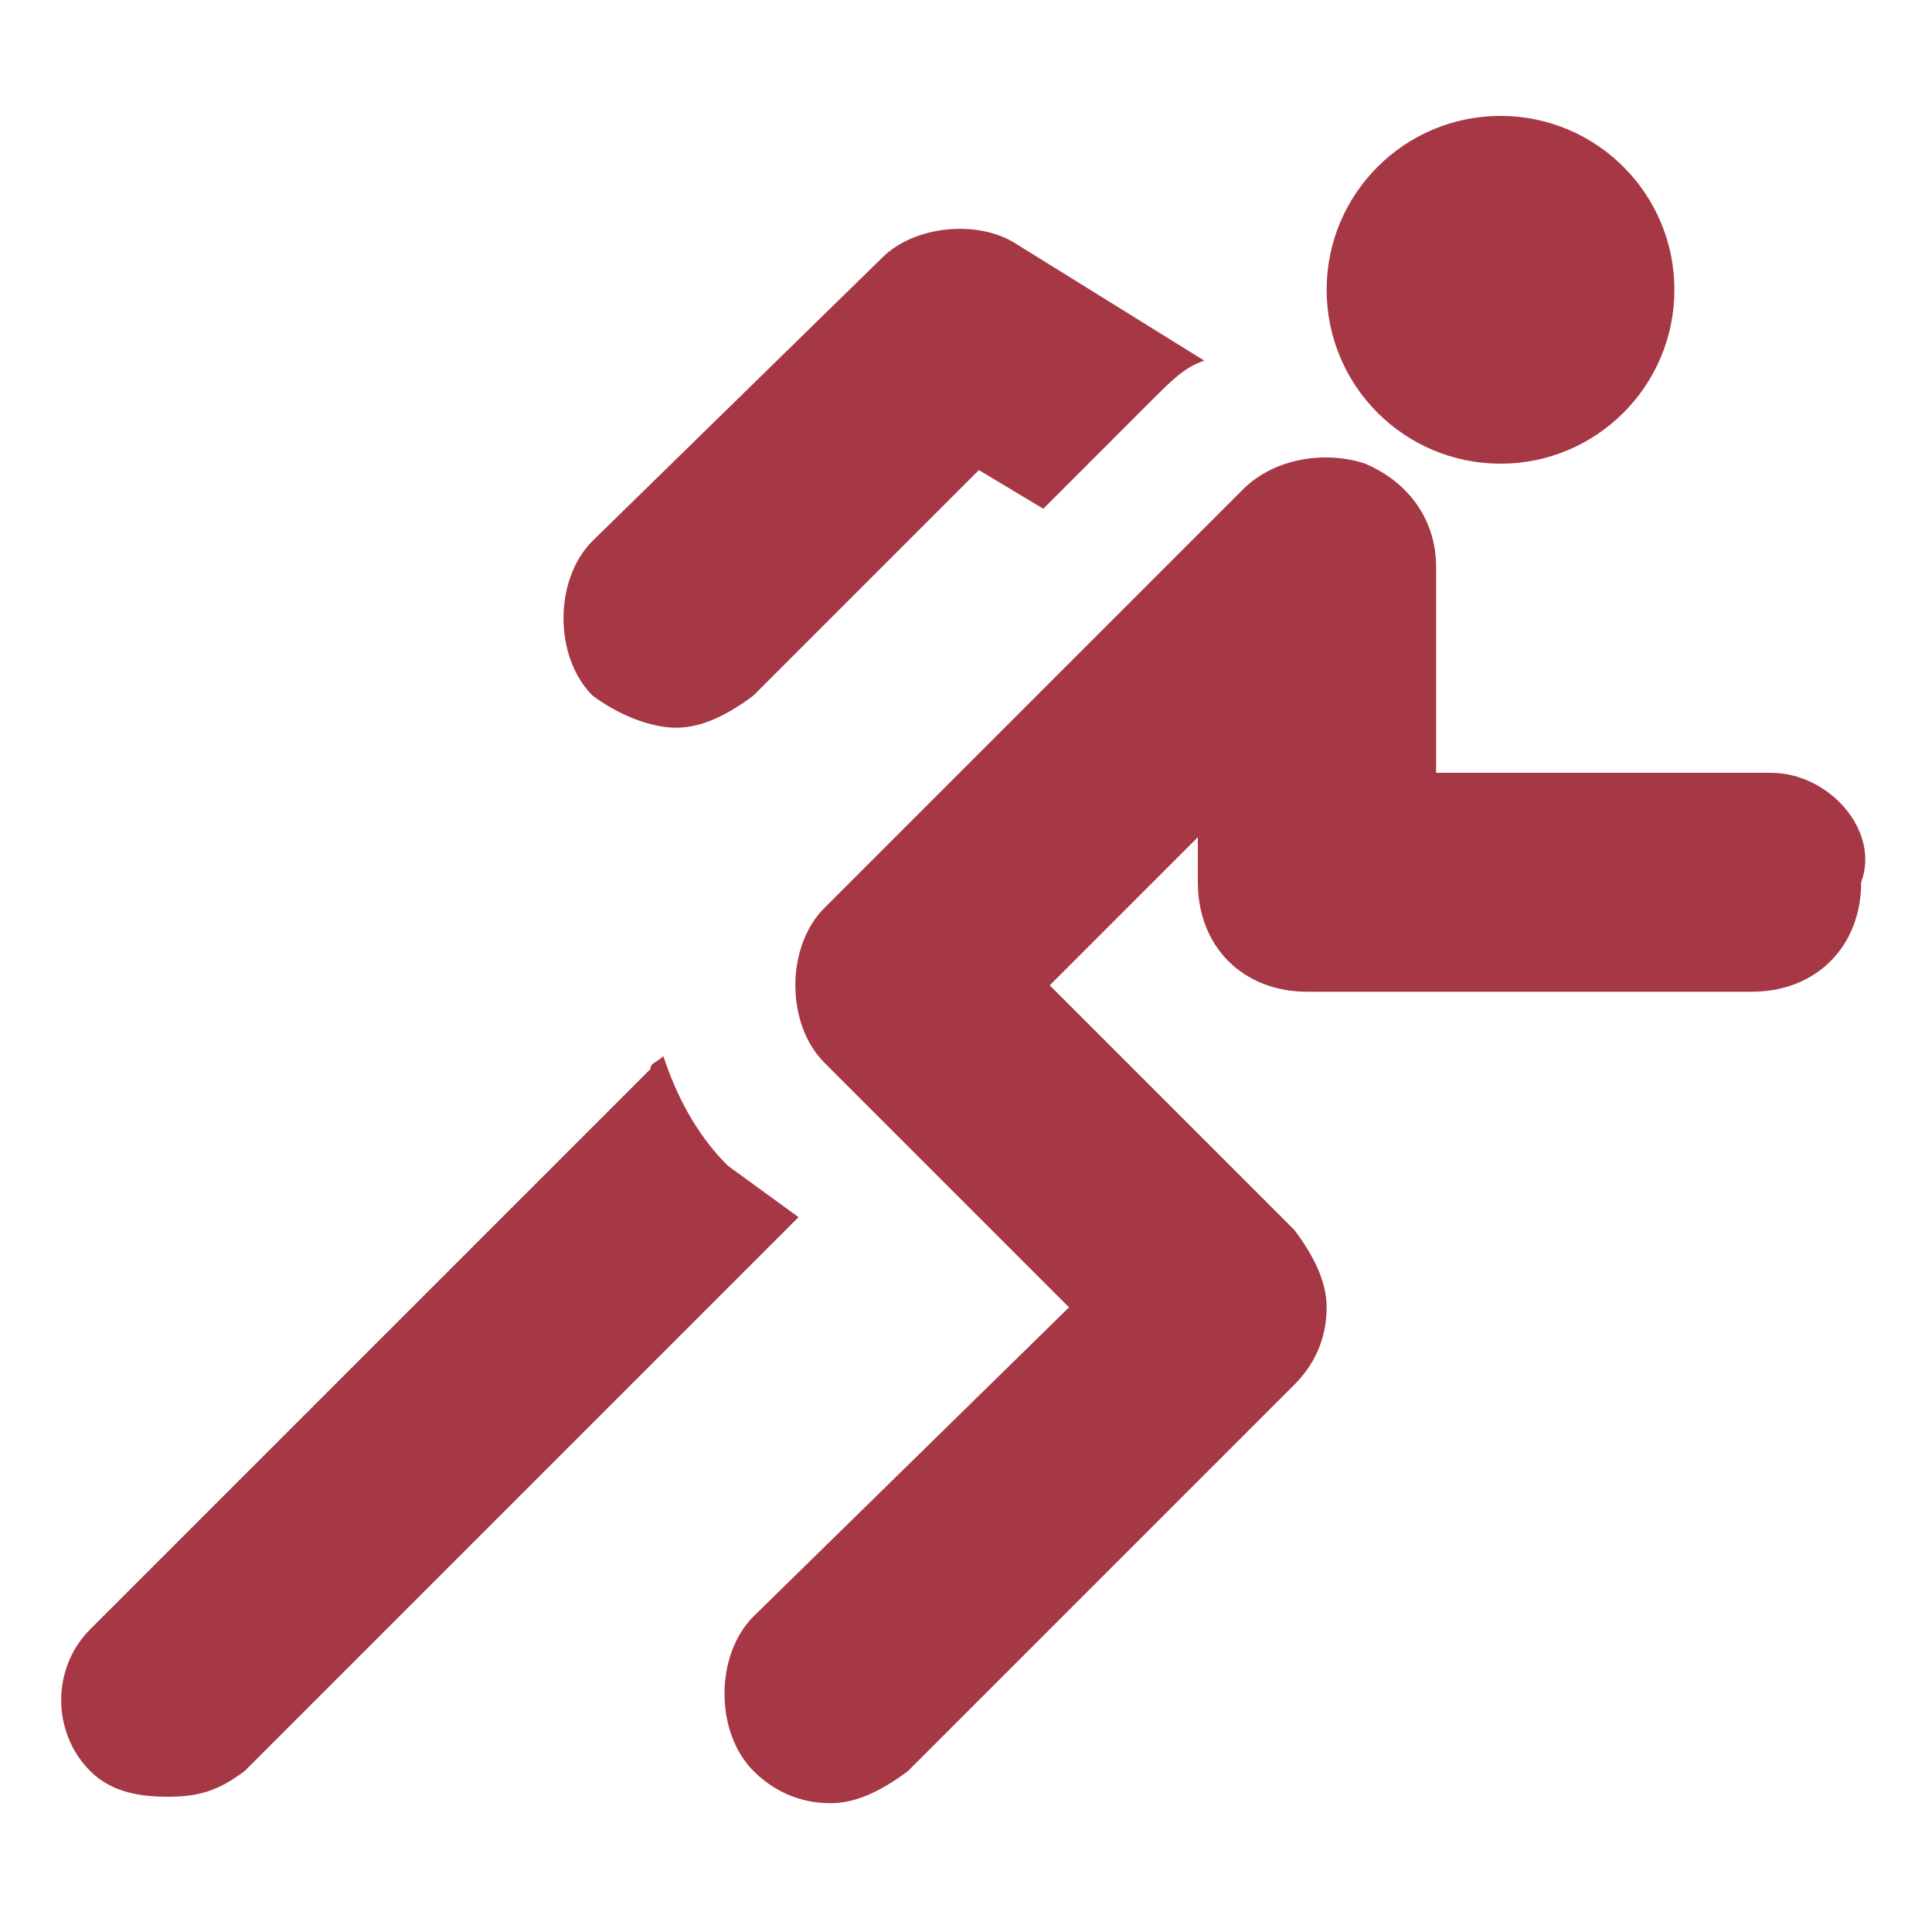 <?xml version="1.0" encoding="utf-8"?>
<!-- Generator: Adobe Illustrator 21.1.0, SVG Export Plug-In . SVG Version: 6.00 Build 0)  -->
<svg version="1.1" id="Calque_1" xmlns="http://www.w3.org/2000/svg" xmlns:xlink="http://www.w3.org/1999/xlink" x="0px" y="0px"
	 viewBox="0 0 30 30" style="enable-background:new 0 0 30 30;" xml:space="preserve">
<style type="text/css">
	.st0{fill:#A63845;}
</style>
<g>
	<path class="st0" d="M27.5,12h-5.2V8.8c0-0.7-0.4-1.3-1.1-1.6c-0.6-0.2-1.4-0.1-1.9,0.4l-6.5,6.5c-0.6,0.6-0.6,1.8,0,2.4l3.8,3.8
		l-4.9,4.8c-0.6,0.6-0.6,1.8,0,2.4c0.3,0.3,0.7,0.5,1.2,0.5c0.4,0,0.8-0.2,1.2-0.5l6-6c0.3-0.3,0.5-0.7,0.5-1.2
		c0-0.4-0.2-0.8-0.5-1.2l-3.8-3.8l2.3-2.3v0.7c0,1,0.7,1.7,1.7,1.7h6.9c1,0,1.7-0.7,1.7-1.7C29.2,12.9,28.4,12,27.5,12z"/>
	<path class="st0" d="M10.5,11.3c0.4,0,0.8-0.2,1.2-0.5l3.5-3.5l1,0.6l1.7-1.7c0.3-0.3,0.5-0.5,0.8-0.6l-2.9-1.8
		c-0.6-0.4-1.6-0.3-2.1,0.2L9.2,8.4c-0.6,0.6-0.6,1.8,0,2.4C9.6,11.1,10.1,11.3,10.5,11.3z"/>
	<path class="st0" d="M11.3,18.1c-0.5-0.5-0.8-1.1-1-1.7c-0.1,0.1-0.2,0.1-0.2,0.2l-8.7,8.7c-0.6,0.6-0.6,1.6,0,2.2
		c0.3,0.3,0.7,0.4,1.2,0.4s0.8-0.1,1.2-0.4l8.6-8.6L11.3,18.1z"/>
	<circle class="st0" cx="23.3" cy="4.5" r="2.7"/>
</g>
</svg>
